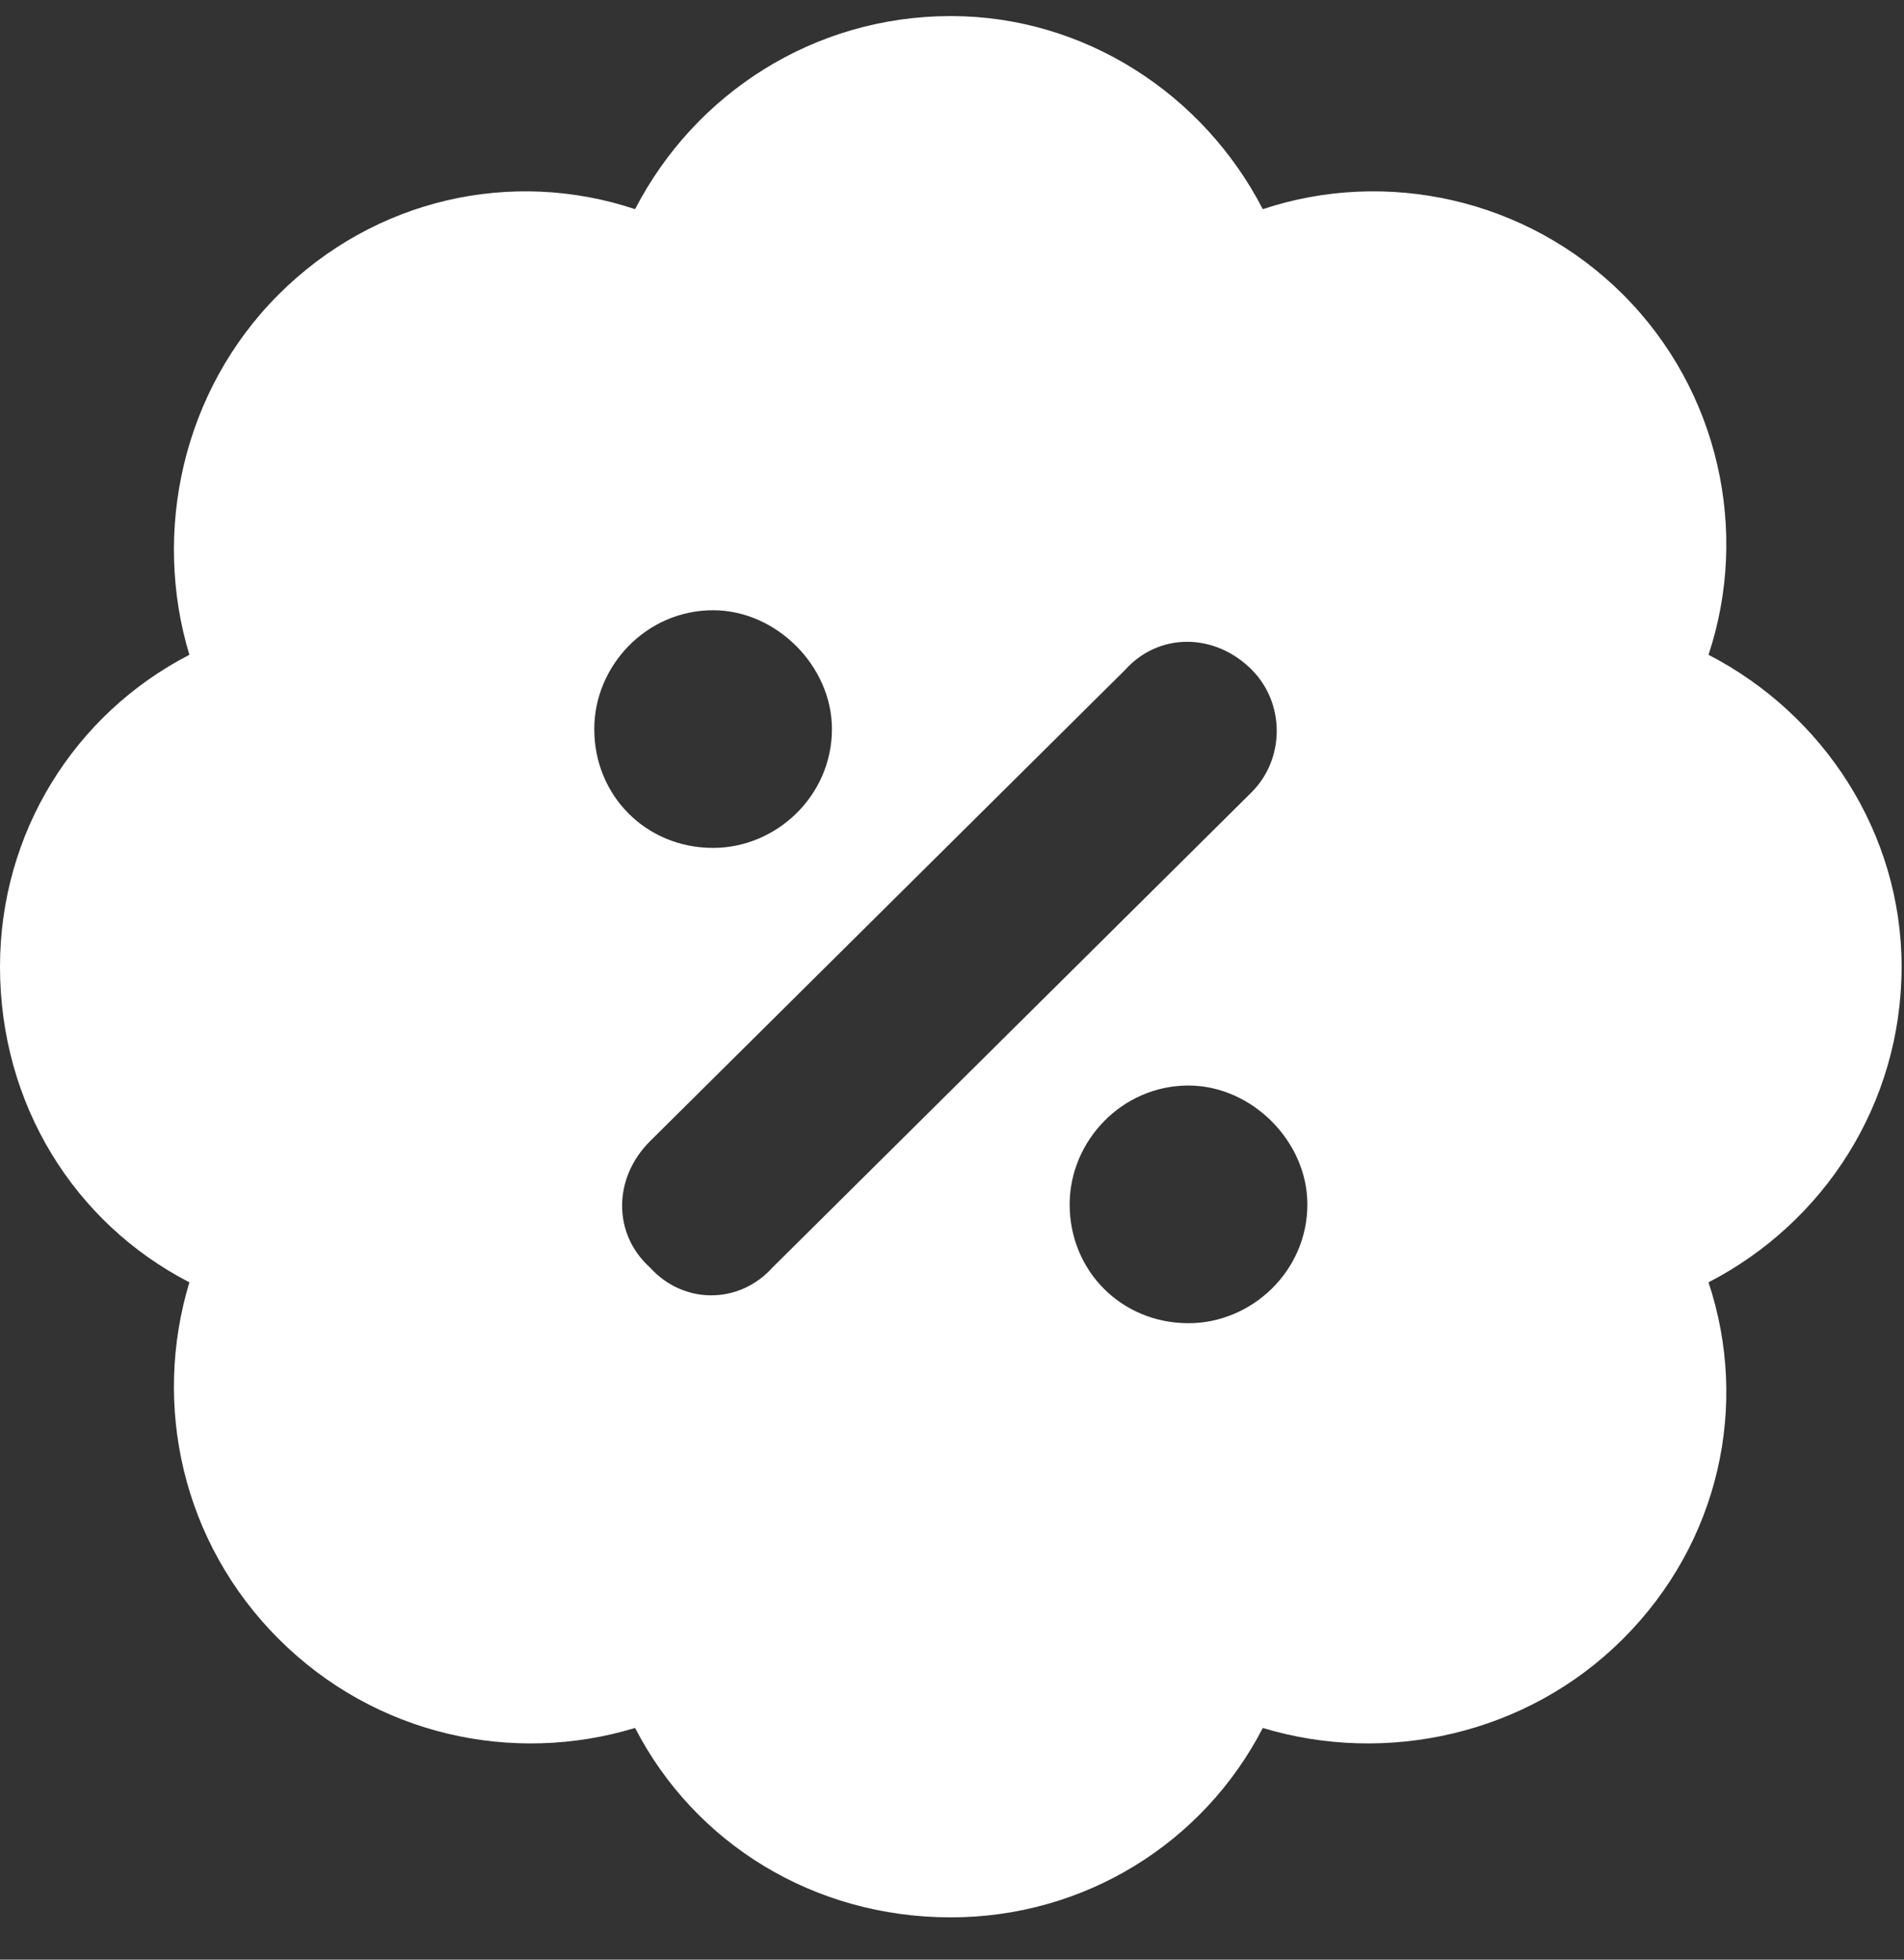 <?xml version="1.0" encoding="UTF-8"?> <svg xmlns="http://www.w3.org/2000/svg" width="34" height="35" viewBox="0 0 34 35" fill="none"><rect x="0" y="0" width="34" height="35" fill="#333333" stroke="none"/><path d="M16.979 0.287C19.366 0.287 21.489 1.68 22.55 3.736C24.738 3.006 27.259 3.537 28.983 5.261C30.708 6.986 31.238 9.506 30.509 11.695C32.565 12.756 33.957 14.878 33.957 17.266C33.957 19.72 32.565 21.842 30.509 22.903C31.238 25.092 30.708 27.546 28.983 29.27C27.259 30.995 24.738 31.525 22.55 30.862C21.489 32.918 19.366 34.245 16.979 34.245C14.525 34.245 12.402 32.918 11.341 30.862C9.153 31.525 6.699 30.995 4.974 29.27C3.25 27.546 2.719 25.092 3.382 22.903C1.326 21.842 0 19.72 0 17.266C0 14.878 1.326 12.756 3.382 11.695C2.719 9.506 3.25 6.986 4.974 5.261C6.699 3.537 9.153 3.006 11.341 3.736C12.402 1.68 14.525 0.287 16.979 0.287ZM12.734 15.144C13.861 15.144 14.856 14.215 14.856 13.021C14.856 11.894 13.861 10.899 12.734 10.899C11.54 10.899 10.612 11.894 10.612 13.021C10.612 14.215 11.54 15.144 12.734 15.144ZM23.346 21.511C23.346 20.383 22.351 19.388 21.223 19.388C20.03 19.388 19.101 20.383 19.101 21.511C19.101 22.704 20.03 23.633 21.223 23.633C22.351 23.633 23.346 22.704 23.346 21.511ZM22.351 14.149C22.948 13.552 22.948 12.557 22.351 11.96C21.688 11.297 20.693 11.297 20.096 11.96L11.607 20.383C10.943 21.046 10.943 22.041 11.607 22.638C12.204 23.301 13.198 23.301 13.795 22.638L22.351 14.149Z" fill="white"></path></svg> 